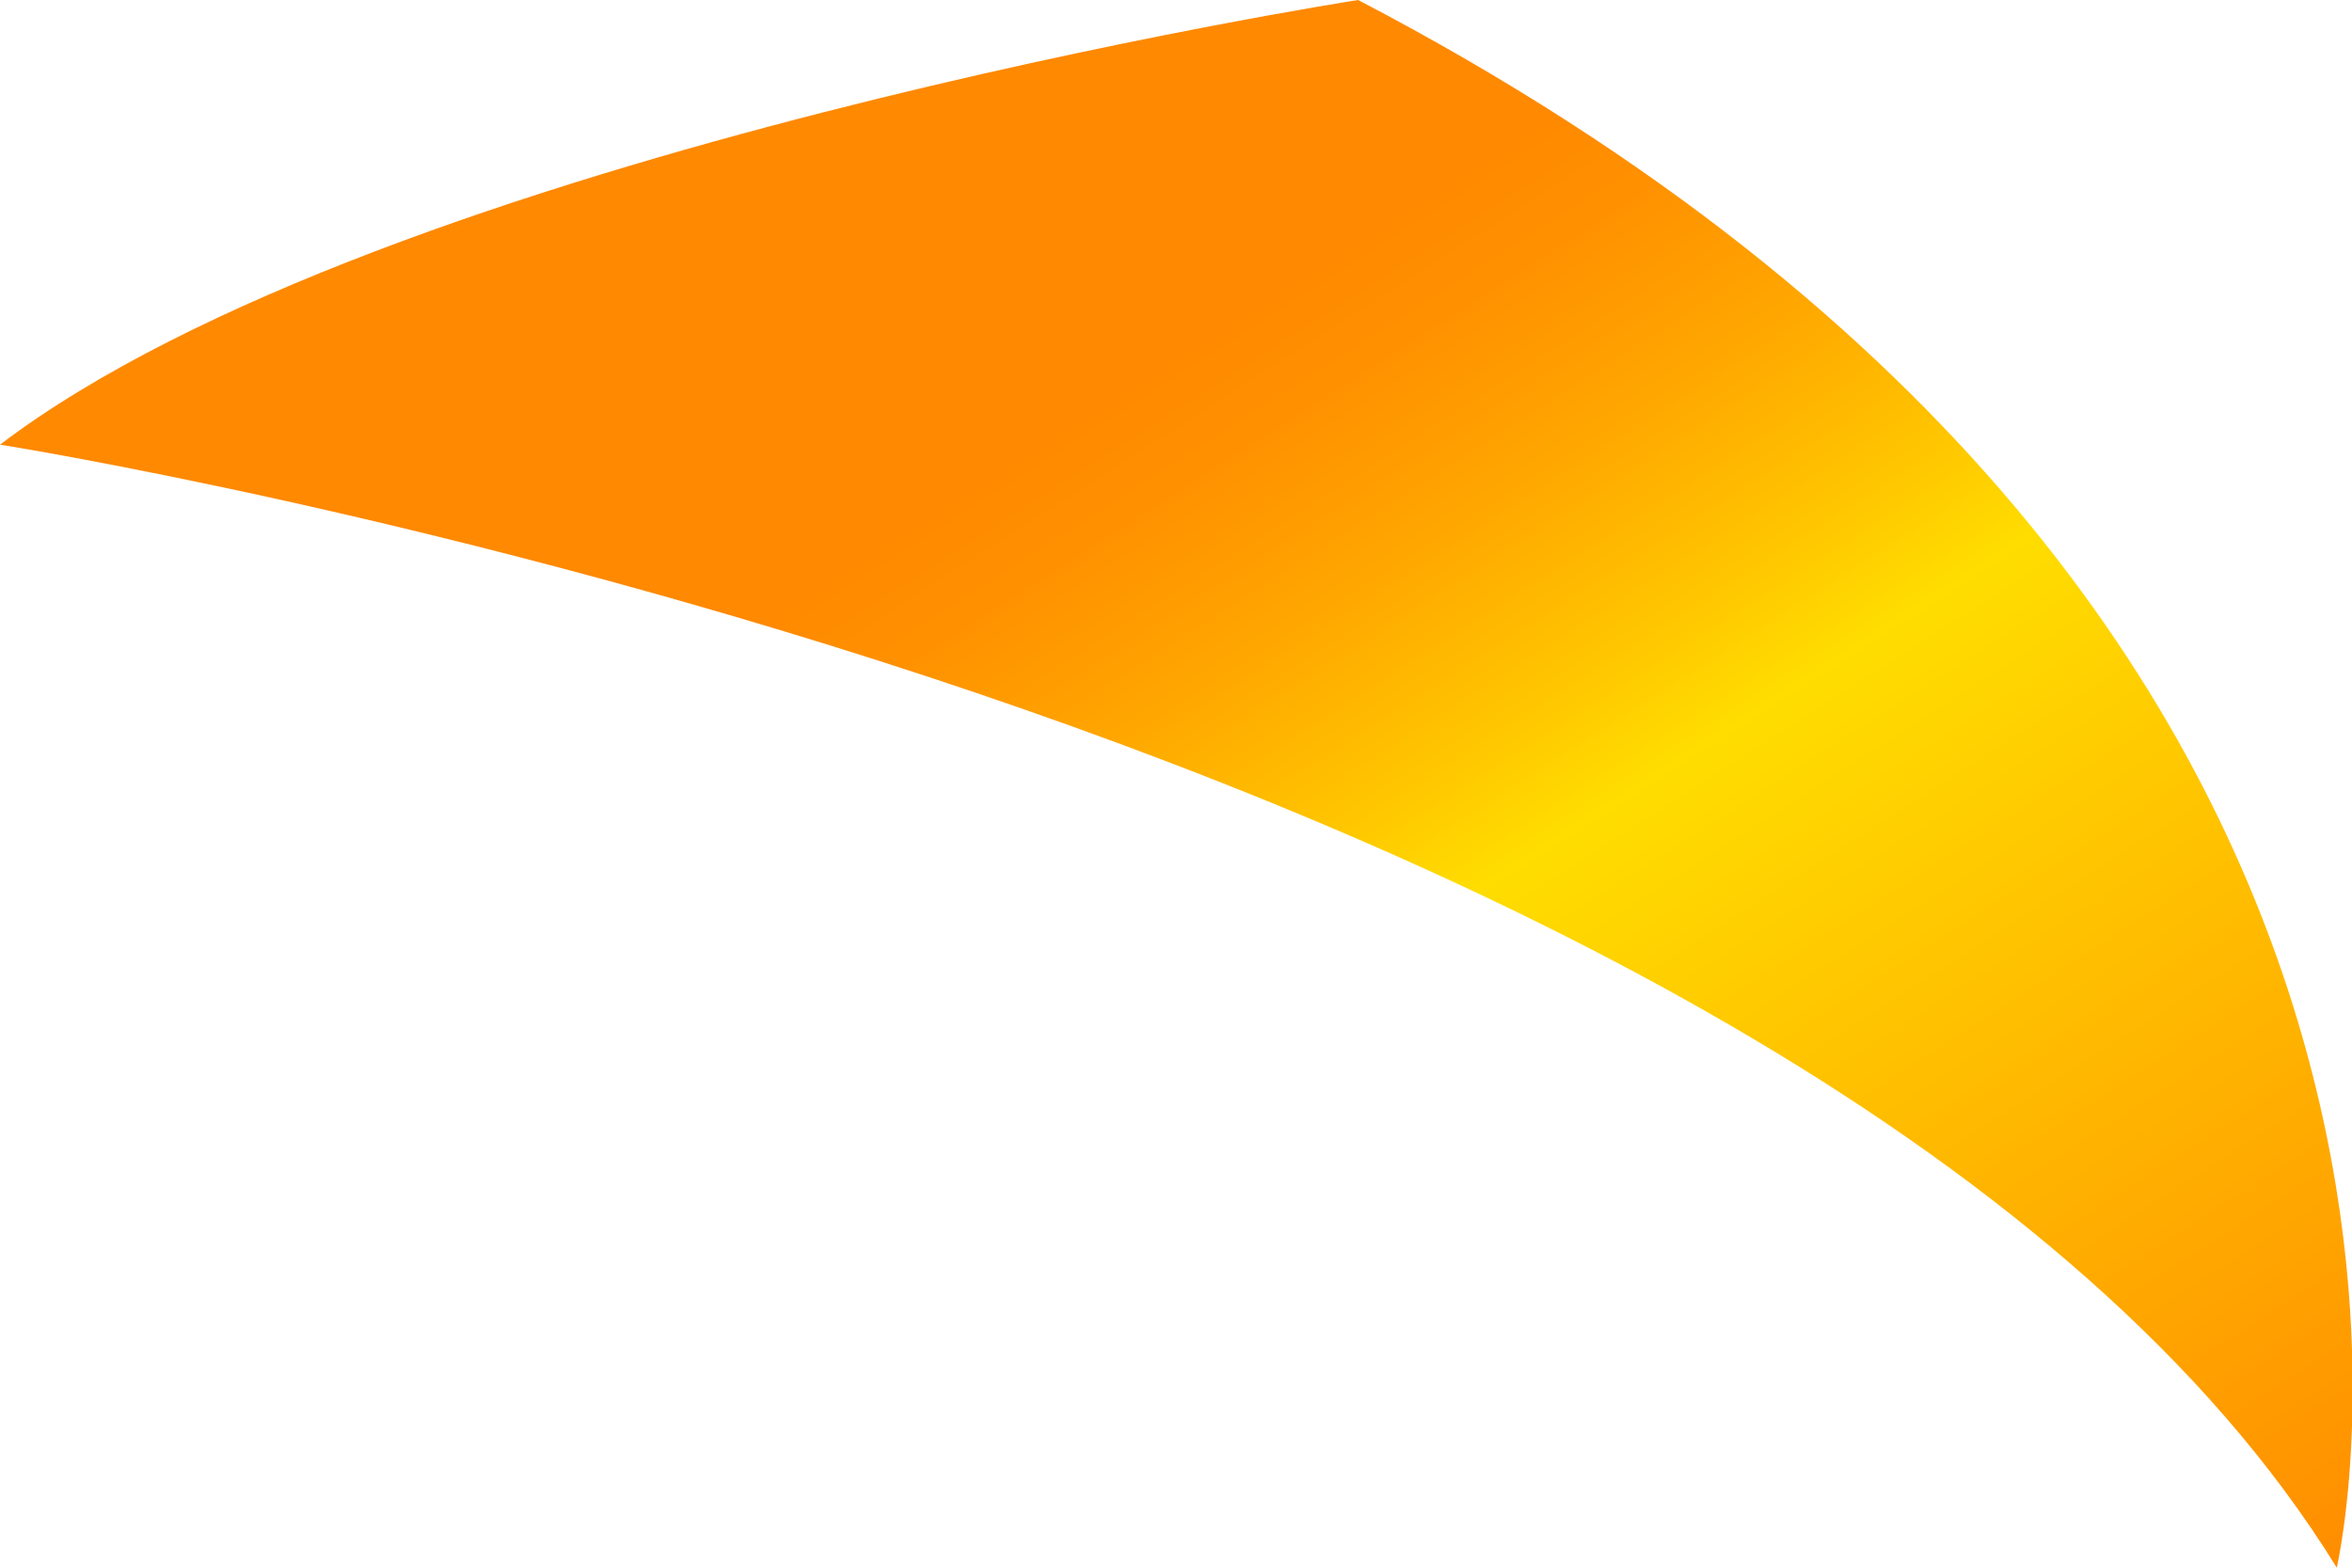 <?xml version="1.0" encoding="UTF-8"?> <svg xmlns="http://www.w3.org/2000/svg" width="21" height="14" viewBox="0 0 21 14" fill="none"> <g clip-path="url(#clip0)"> <path d="M6.13572e-09 3.971C6.13572e-09 3.971 16.258 6.529 20.864 14C20.864 14 22.829 5.587 12.126 -1.87352e-08C12.126 -1.87352e-08 3.455 1.346 6.13572e-09 3.971Z" fill="url(#paint0_linear)"></path> </g> <defs> <linearGradient id="paint0_linear" x1="18.131" y1="18.189" x2="6.488" y2="0.042" gradientUnits="userSpaceOnUse"> <stop offset="0.072" stop-color="#FF8900"></stop> <stop offset="0.524" stop-color="#FFDD00"></stop> <stop offset="0.571" stop-color="#FFC800"></stop> <stop offset="0.659" stop-color="#FFA600"></stop> <stop offset="0.731" stop-color="#FF9100"></stop> <stop offset="0.779" stop-color="#FF8900"></stop> </linearGradient> <clipPath id="clip0"> <rect width="21" height="14" fill="white"></rect> </clipPath> </defs> </svg> 